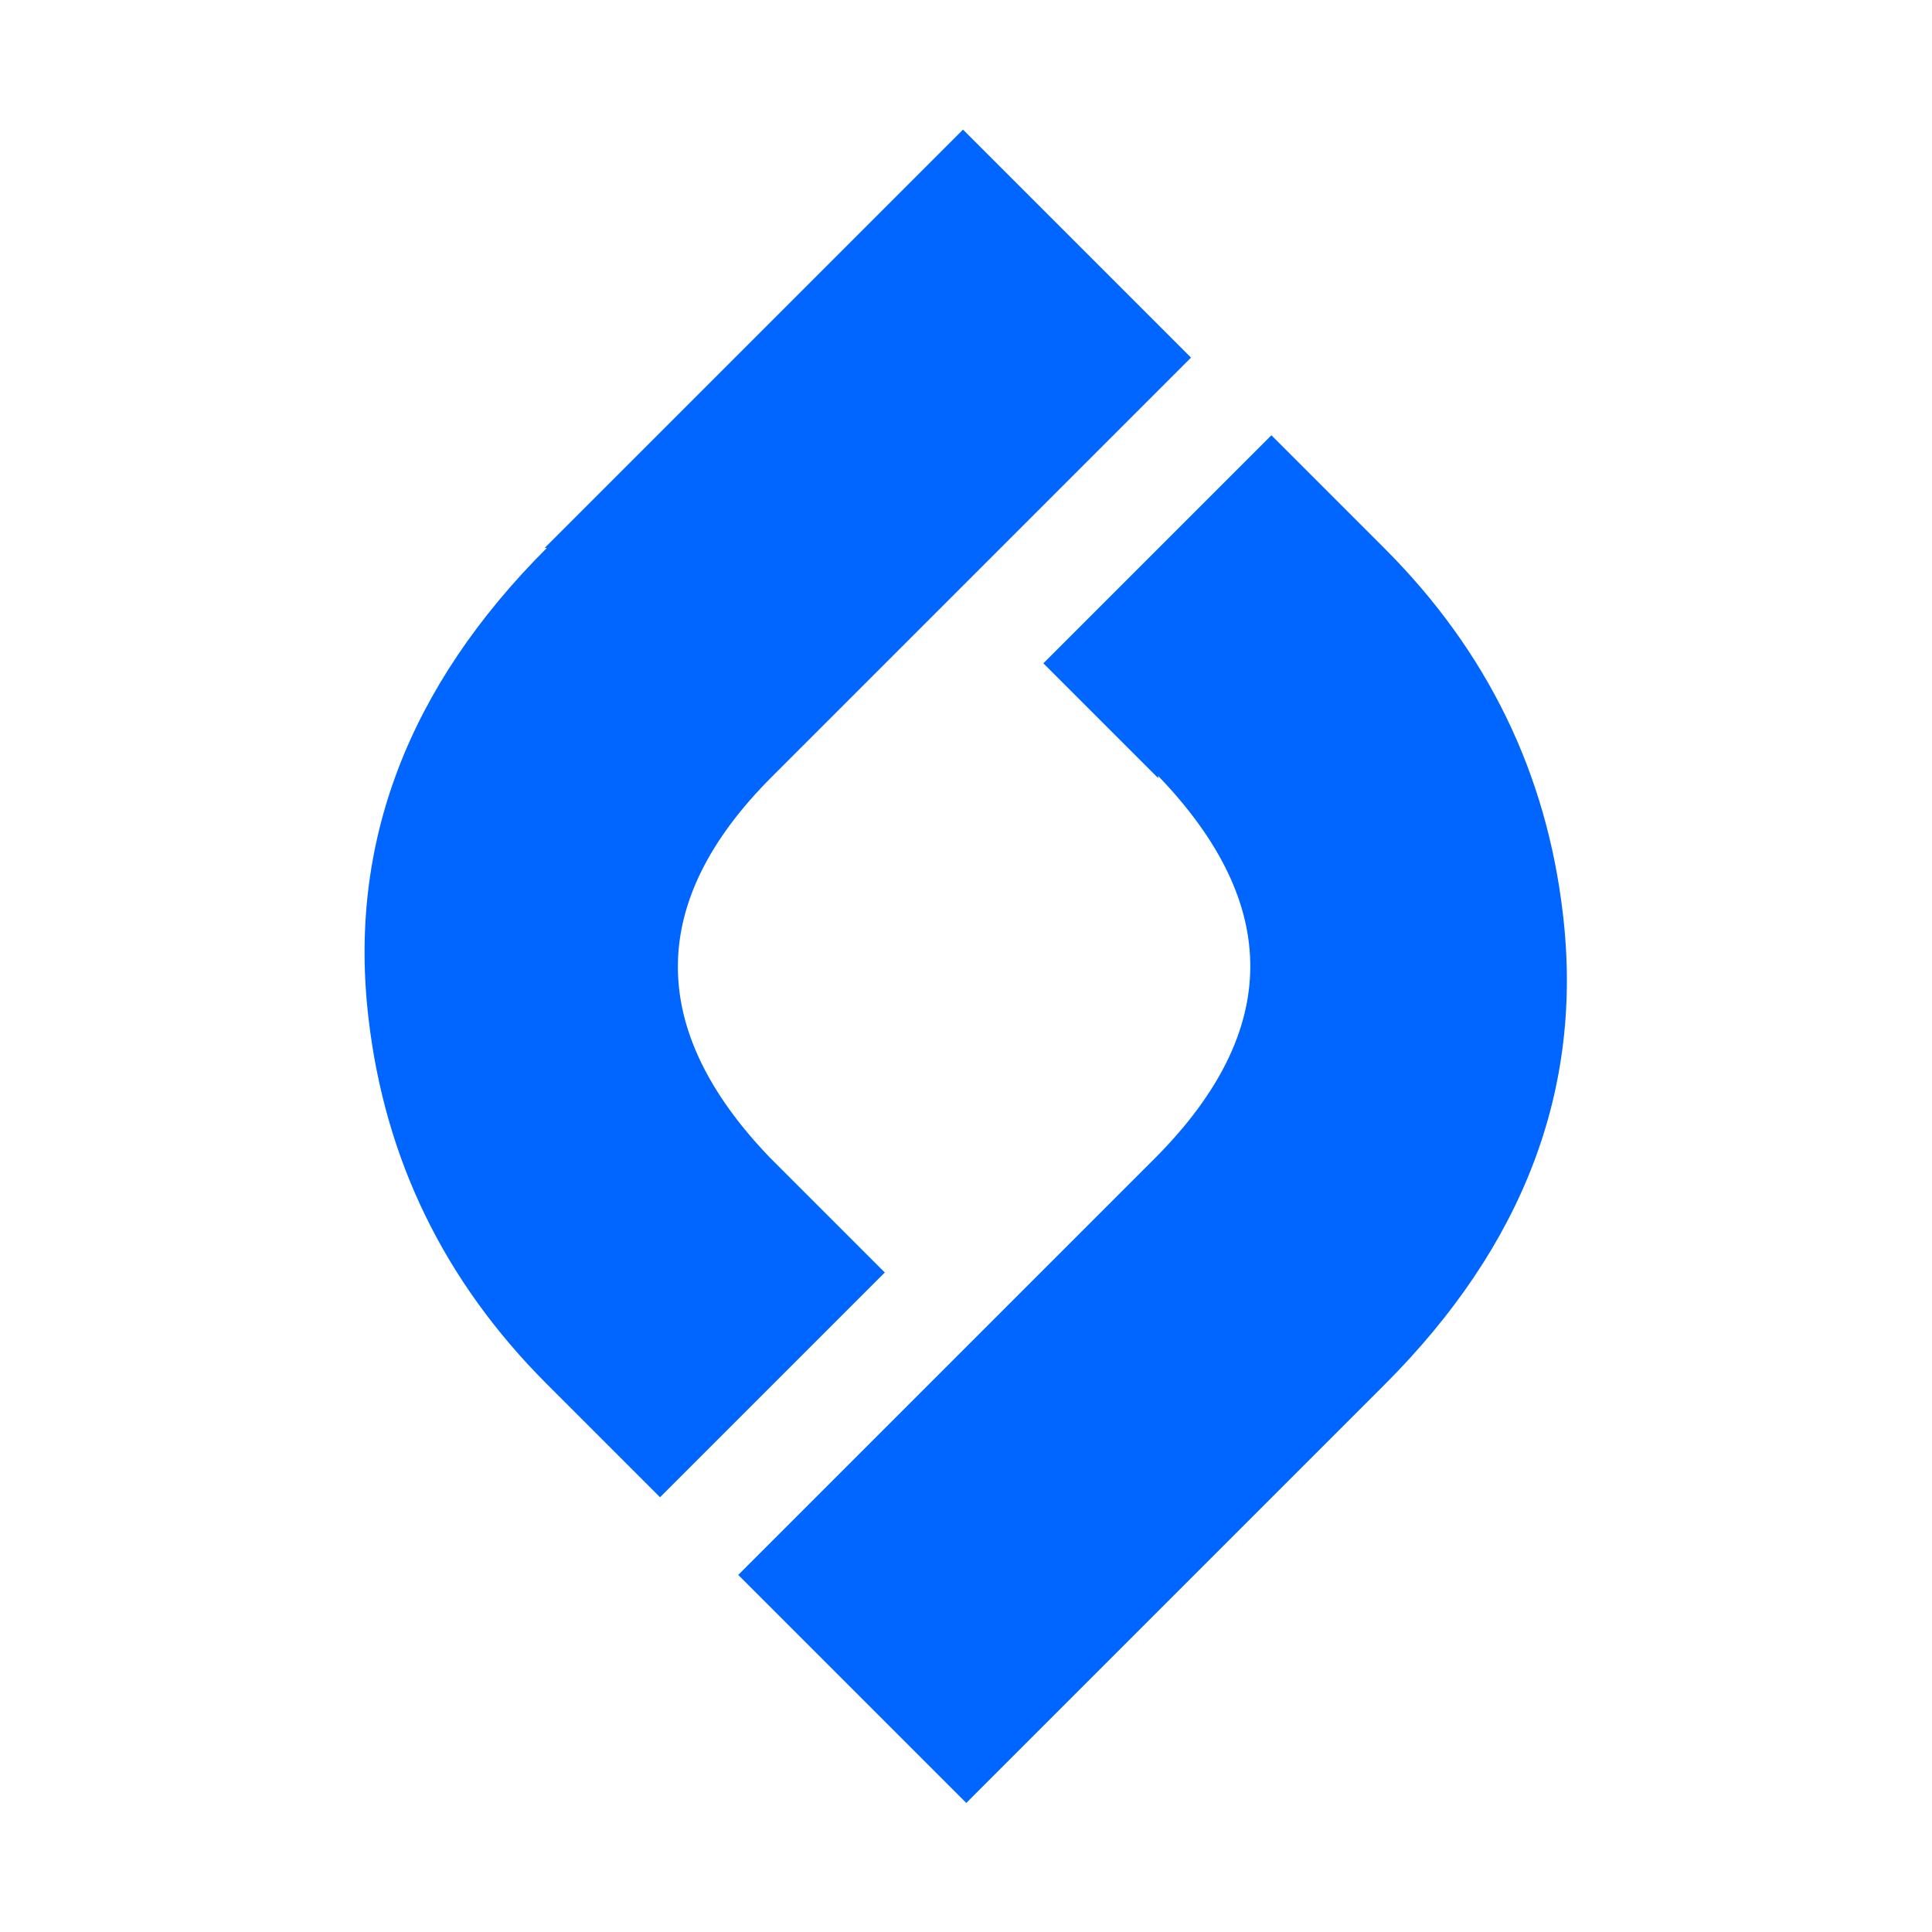 <?xml version="1.0" encoding="UTF-8"?>
<!DOCTYPE svg PUBLIC "-//W3C//DTD SVG 1.1//EN" "http://www.w3.org/Graphics/SVG/1.1/DTD/svg11.dtd">
<!-- Creator: CorelDRAW -->
<svg xmlns="http://www.w3.org/2000/svg" xml:space="preserve" width="1.667in" height="1.667in" version="1.1" shape-rendering="geometricPrecision" text-rendering="geometricPrecision" image-rendering="optimizeQuality" fill-rule="evenodd" clip-rule="evenodd"
viewBox="0 0 35.33 35.33"
 xmlns:xlink="http://www.w3.org/1999/xlink"
 xmlns:xodm="http://www.corel.com/coreldraw/odm/2003">
 <g id="Layer_x0020_1">
  <g id="_1393963432432">
   <g>
    <path fill="#0066FF" fill-rule="nonzero" d="M21.18 14.19c2.26,2.35 2.24,4.66 -0.03,6.96l-7.65 7.65 4.17 4.17 7.65 -7.65c2.54,-2.54 3.64,-5.41 3.26,-8.61 -0.3,-2.57 -1.38,-4.8 -3.26,-6.68l-2.07 -2.07 -4.17 4.17 2.1 2.1 0 0 0 0 0 -0.03z"/>
    <path fill="#0066FF" fill-rule="nonzero" d="M10 10.02c-2.54,2.54 -3.64,5.41 -3.26,8.61 0.3,2.57 1.38,4.8 3.26,6.68l2.07 2.07 4.11 -4.11 -2.1 -2.1c-2.26,-2.35 -2.24,-4.69 0.03,-6.96l7.67 -7.67 -4.17 -4.17 -7.65 7.65 0 0 0 0 0.03 -0z"/>
   </g>
   <rect fill="none" x="-0" y="-0" width="35.33" height="35.33"/>
  </g>
 </g>
</svg>
